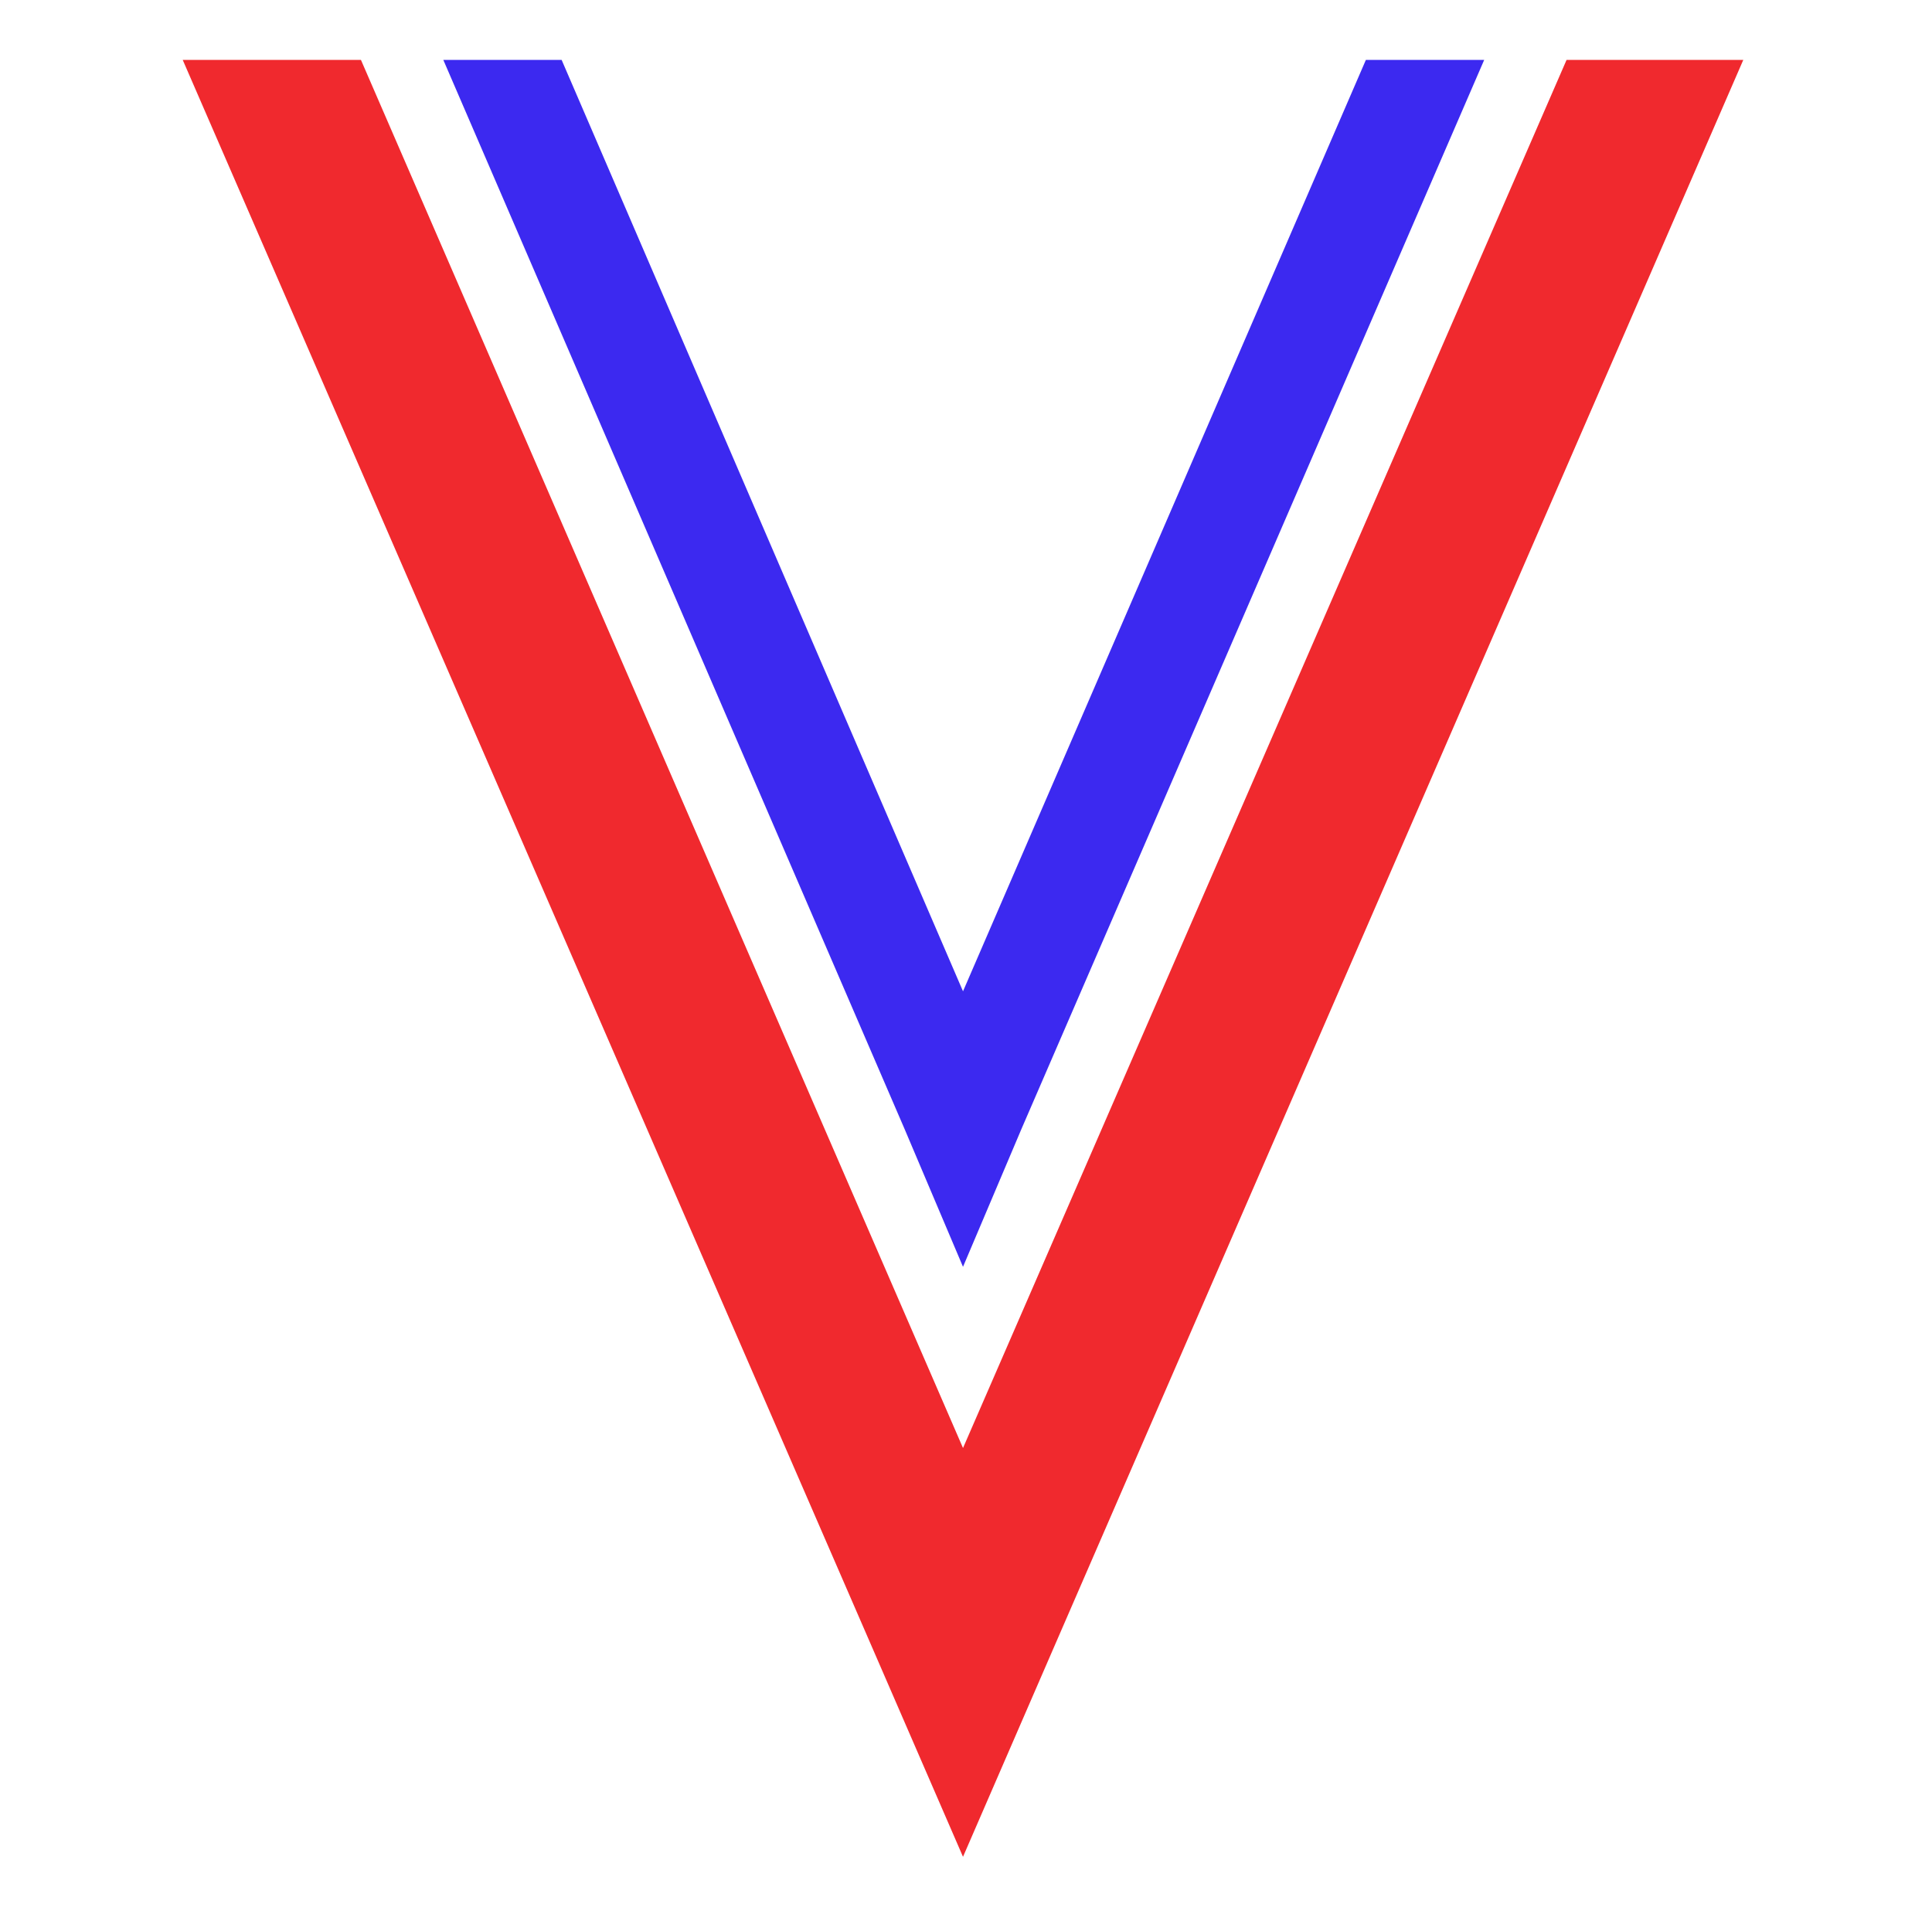 <?xml version="1.0" encoding="utf-8"?>
<!-- Generator: Adobe Illustrator 22.0.0, SVG Export Plug-In . SVG Version: 6.00 Build 0)  -->
<svg version="1.1" id="Layer_1" xmlns="http://www.w3.org/2000/svg" xmlns:xlink="http://www.w3.org/1999/xlink" x="0px" y="0px"
	 viewBox="0 0 129 128" style="enable-background:new 0 0 129 128;" xml:space="preserve">
<style type="text/css">
	.st0{fill:#3C29F0;}
	.st1{fill:#F0292E;}
</style>
<path class="st0" d="M37.5,4h-7.9l30.8,71.4l3.9,9.2l3.9-9.2L99.1,4h-7.9L64.3,66.2L37.5,4z"/>
<path class="st1" d="M24.1,4H12.2l46.2,106.4l5.9,13.6l5.9-13.6L116.4,4h-11.8L64.3,96.7L24.1,4z"/>
</svg>

